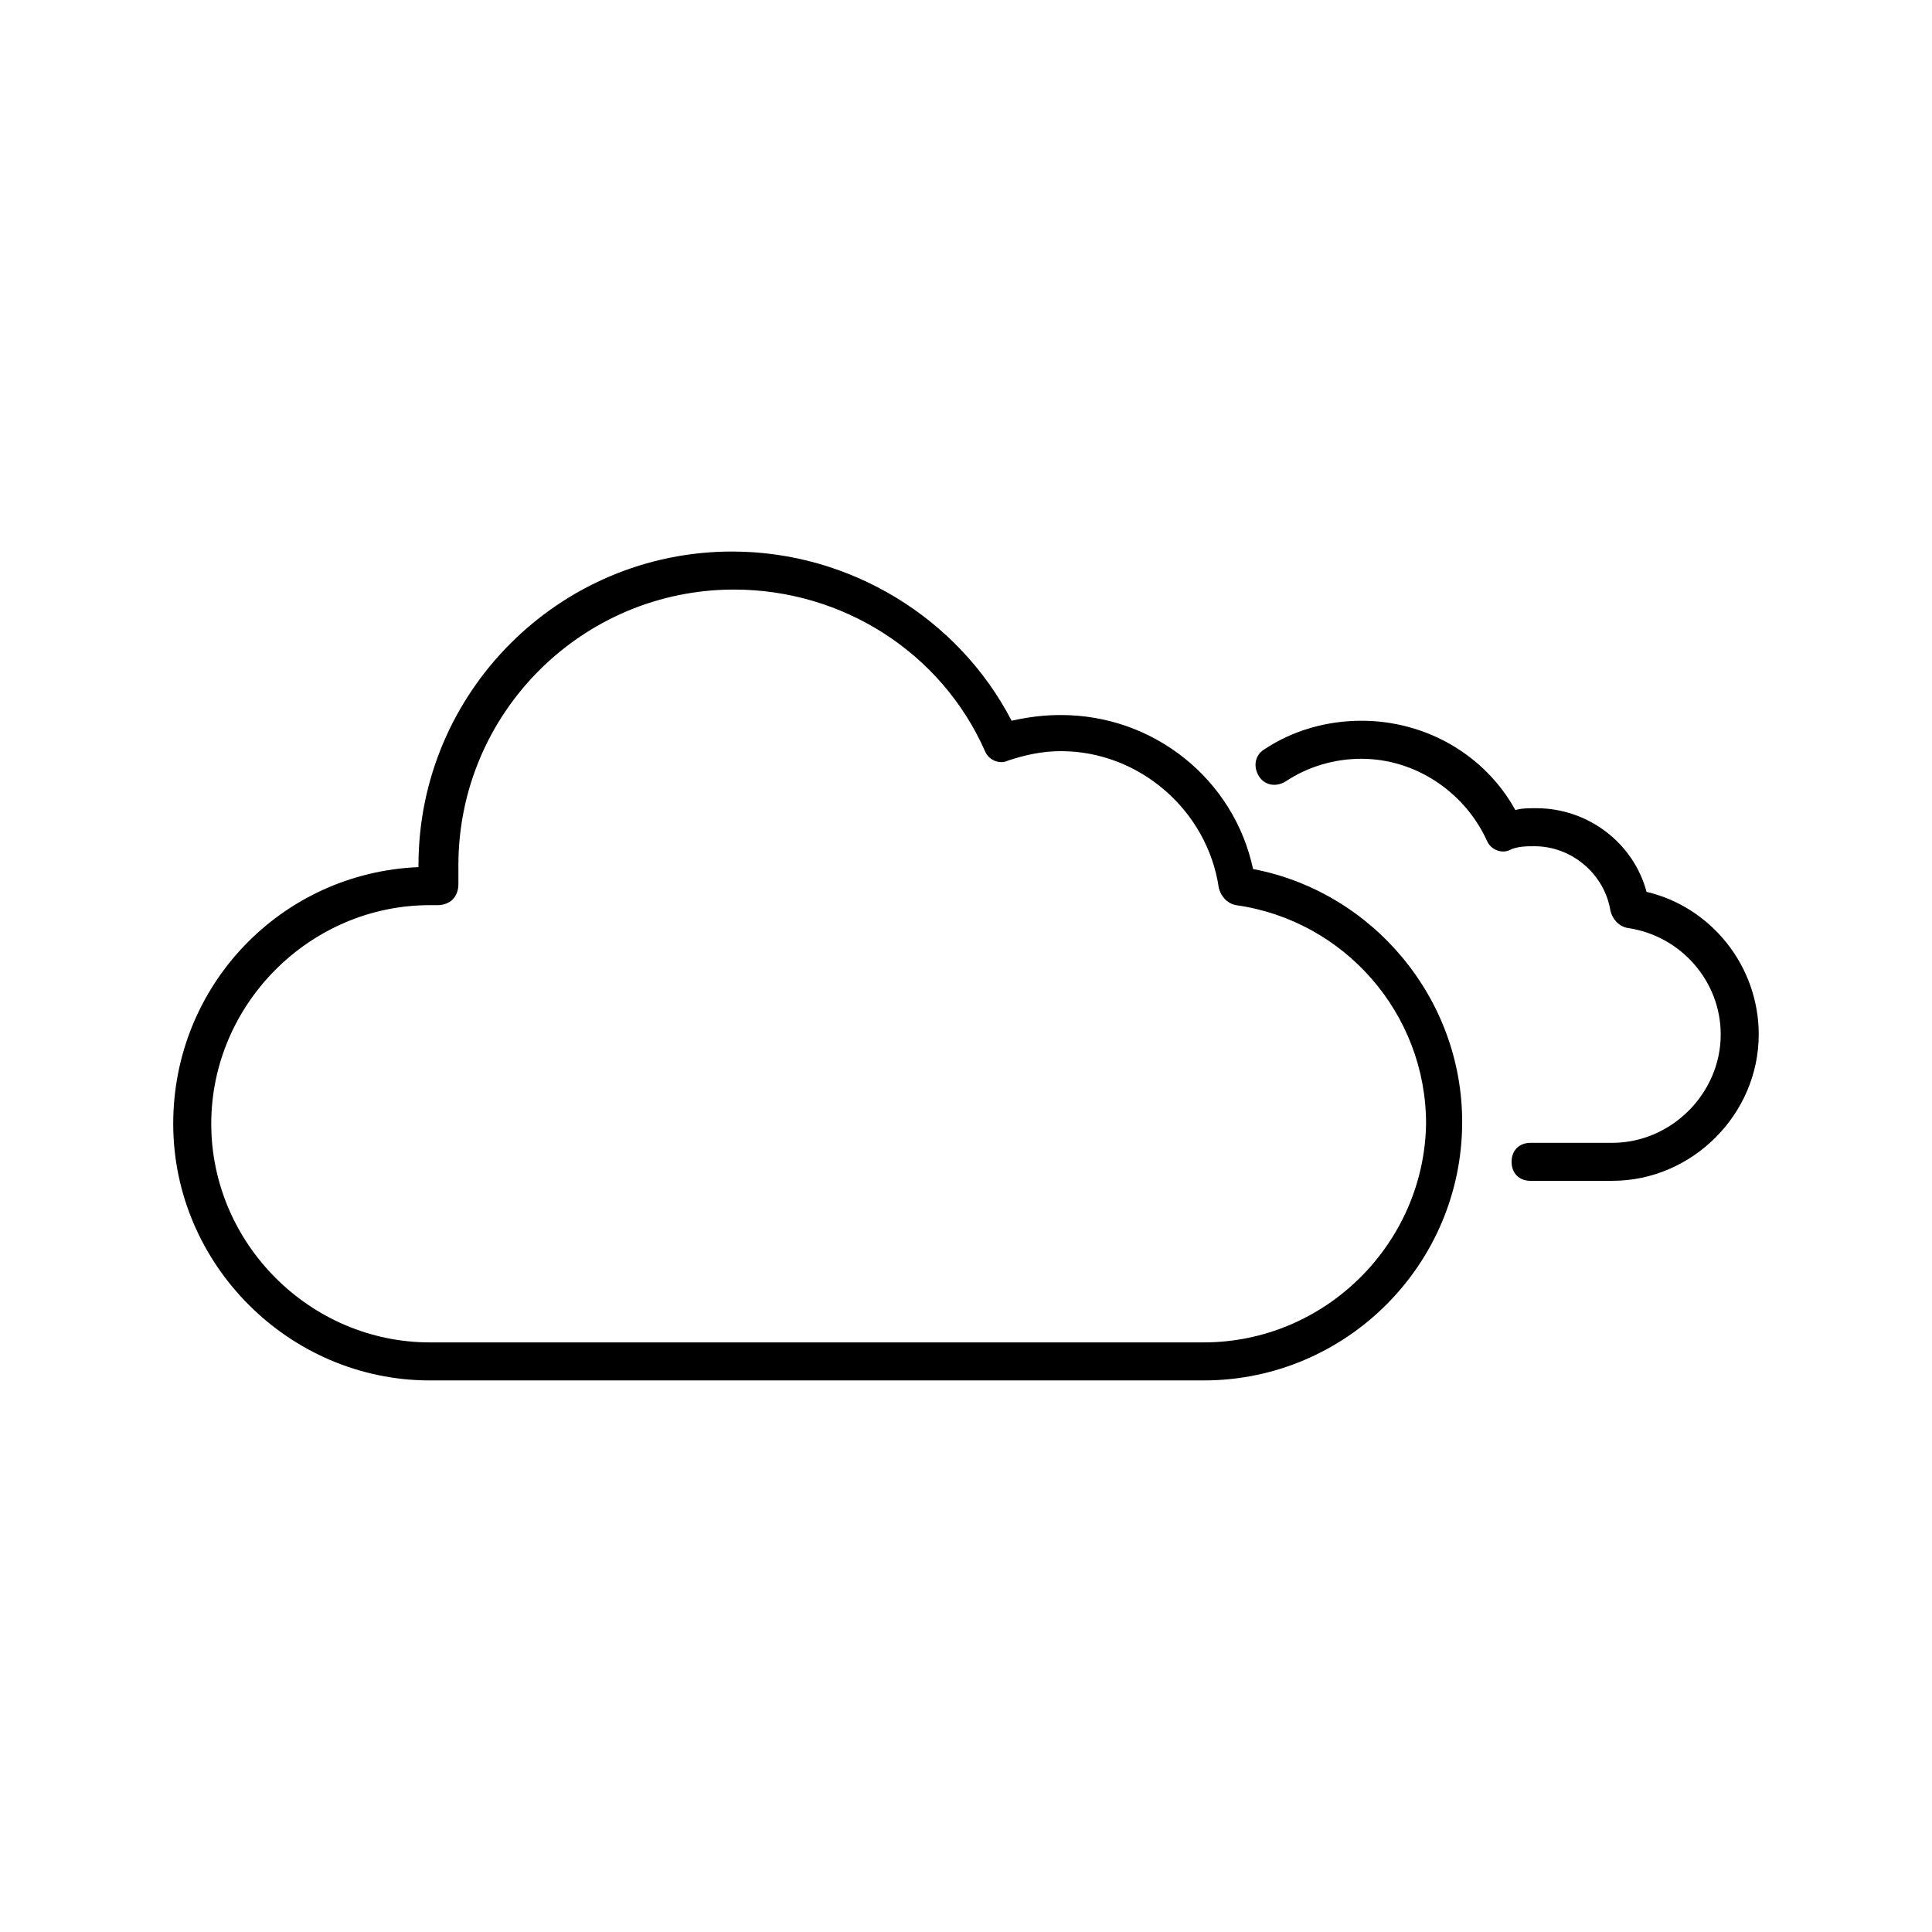 <?xml version="1.0" encoding="UTF-8"?>
<!-- Uploaded to: SVG Repo, www.svgrepo.com, Generator: SVG Repo Mixer Tools -->
<svg fill="#000000" width="800px" height="800px" version="1.1" viewBox="144 144 512 512" xmlns="http://www.w3.org/2000/svg">
 <g>
  <path d="m476.07 374.3c-5.039-23.68-26.199-40.809-50.883-40.809-4.535 0-8.566 0.504-13.098 1.512-14.105-27.207-42.824-44.84-74.059-44.84-45.848 0-83.129 37.281-83.129 83.129v0.504c-36.277 1.512-64.996 31.234-64.996 68.016 0 37.281 30.73 68.016 68.016 68.016h205.05c37.785 0 68.52-30.73 68.52-68.52-0.004-32.75-23.684-60.961-55.422-67.008zm-13.098 125.45h-205.05c-31.738 0-57.938-26.199-57.938-57.938 0-31.738 26.199-57.938 57.938-57.938h2.016c1.512 0 3.023-0.504 4.031-1.512 1.008-1.008 1.512-2.519 1.512-4.031v-5.039c0-40.305 32.746-73.051 73.051-73.051 28.719 0 54.914 16.625 66.504 42.824 1.008 2.519 4.031 3.527 6.047 2.519 4.535-1.512 9.07-2.519 14.105-2.519 20.656 0 38.793 15.617 41.816 36.273 0.504 2.016 2.016 4.031 4.535 4.535 28.719 4.031 50.383 28.719 50.383 57.938-0.508 31.738-26.707 57.938-58.949 57.938z"/>
  <path d="m580.36 380.35c-3.527-13.098-15.617-22.168-29.223-22.168-2.016 0-4.031 0-5.543 0.504-8.062-14.609-23.68-23.68-40.809-23.68-9.07 0-18.137 2.519-25.695 7.559-2.519 1.512-3.023 4.535-1.512 7.055 1.512 2.519 4.535 3.023 7.055 1.512 6.047-4.031 13.098-6.047 20.152-6.047 14.105 0 27.207 8.566 33.25 21.664 1.008 2.519 4.031 3.527 6.047 2.519 2.016-1.008 4.535-1.008 6.551-1.008 10.078 0 18.641 7.559 20.152 17.129 0.504 2.016 2.016 4.031 4.535 4.535 14.105 2.016 24.688 14.105 24.688 28.215 0 15.617-13.098 28.719-28.719 28.719h-21.664c-3.023 0-5.039 2.016-5.039 5.039 0 3.023 2.016 5.039 5.039 5.039l21.664-0.008c21.16 0 38.793-17.633 38.793-38.793 0-18.137-12.594-33.758-29.723-37.785z"/>
 </g>
</svg>